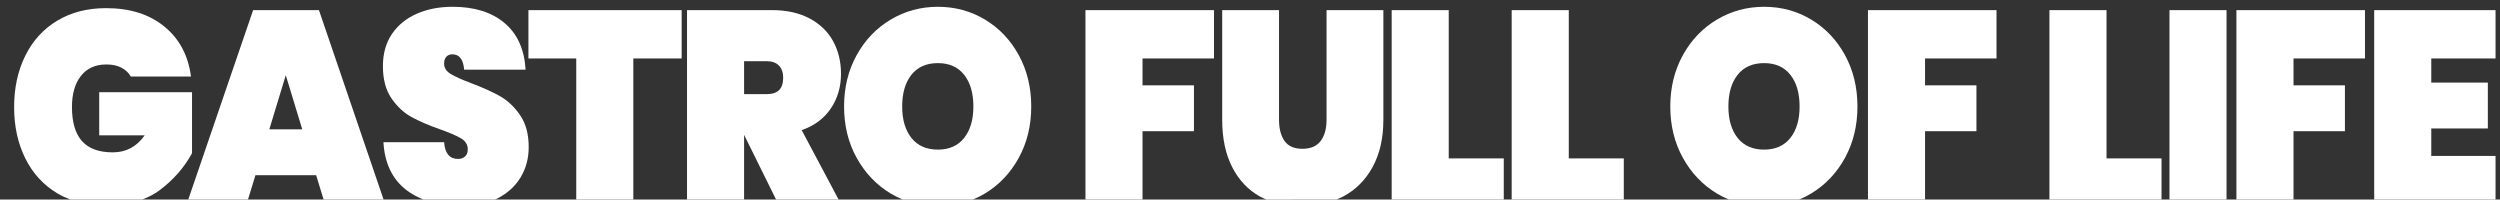 <?xml version="1.0" encoding="utf-8"?>
<!-- Generator: Adobe Illustrator 16.0.3, SVG Export Plug-In . SVG Version: 6.00 Build 0)  -->
<!DOCTYPE svg PUBLIC "-//W3C//DTD SVG 1.1//EN" "http://www.w3.org/Graphics/SVG/1.1/DTD/svg11.dtd">
<svg version="1.1" id="Vrstva_1" xmlns="http://www.w3.org/2000/svg" xmlns:xlink="http://www.w3.org/1999/xlink" x="0px" y="0px"
	 width="248.523px" height="19.836px" viewBox="0 0 248.523 19.836" enable-background="new 0 0 248.523 19.836"
	 xml:space="preserve">
<rect x="0" y="0" width="248.523" height="19.836" fill="#333333" stroke="none"/>
<path fill="#ffffff" d="M14.136,19.836c0.614-0.238,1.195-0.525,1.708-0.91c1.38-1.027,2.462-2.26,3.246-3.697V9.167H9.863v4.287
	h4.523c-0.801,1.129-1.856,1.692-3.168,1.692c-1.38,0-2.402-0.373-3.067-1.119c-0.665-0.747-0.998-1.875-0.998-3.387
	c0-1.311,0.298-2.343,0.895-3.099c0.596-0.755,1.44-1.133,2.53-1.133c0.579,0,1.073,0.105,1.482,0.314
	c0.41,0.209,0.724,0.505,0.946,0.887h5.98c-0.272-2.093-1.155-3.749-2.646-4.969c-1.491-1.219-3.421-1.83-5.789-1.83
	c-1.857,0-3.476,0.415-4.856,1.243c-1.38,0.828-2.438,1.99-3.179,3.482C1.774,7.029,1.404,8.73,1.404,10.643
	c0,1.912,0.37,3.611,1.112,5.104c0.741,1.494,1.806,2.652,3.194,3.48c0.406,0.241,0.839,0.438,1.286,0.608"/>
<path fill="#ffffff" d="M31.706,1.004h-6.542l-6.449,18.833h5.937l0.743-2.424h6.032l0.742,2.424h5.963L31.706,1.004z
	 M26.774,12.854l1.635-5.378l1.636,5.378H26.774z"/>
<path fill="#ffffff" d="M49.202,19.836c0.07-0.031,0.146-0.055,0.213-0.09c1.022-0.52,1.802-1.225,2.338-2.115
	c0.537-0.893,0.804-1.895,0.804-3.004c0-1.291-0.285-2.354-0.855-3.18c-0.571-0.828-1.236-1.457-1.994-1.885
	c-0.758-0.427-1.717-0.86-2.875-1.297c-0.921-0.345-1.597-0.65-2.032-0.915c-0.434-0.264-0.652-0.605-0.652-1.024
	c0-0.309,0.077-0.541,0.23-0.696c0.153-0.155,0.349-0.232,0.588-0.232c0.698,0,1.09,0.51,1.175,1.529h6.108
	c-0.12-2.021-0.818-3.567-2.096-4.642c-1.277-1.074-2.999-1.611-5.162-1.611c-1.312,0-2.492,0.228-3.54,0.683
	c-1.048,0.455-1.875,1.124-2.479,2.007c-0.605,0.883-0.908,1.952-0.908,3.208c0,1.311,0.282,2.375,0.844,3.194
	c0.563,0.819,1.222,1.438,1.981,1.856c0.758,0.418,1.708,0.828,2.85,1.229c0.971,0.346,1.674,0.649,2.109,0.914
	c0.435,0.266,0.652,0.625,0.652,1.079c0,0.312-0.089,0.546-0.269,0.71c-0.179,0.163-0.414,0.245-0.703,0.245
	c-0.834,0-1.295-0.555-1.38-1.666h-6.031c0.12,2.095,0.882,3.683,2.288,4.765c0.508,0.393,1.083,0.688,1.689,0.938"/>
<polyline fill="#ffffff" points="62.958,19.836 62.958,5.809 67.763,5.809 67.763,1.004 52.53,1.004 52.53,5.809 57.284,5.809
	57.284,19.836 "/>
<path fill="#ffffff" d="M82.595,10.777c0.673-1,1.009-2.146,1.009-3.439c0-1.201-0.26-2.28-0.779-3.235
	c-0.521-0.956-1.3-1.71-2.339-2.266c-1.04-0.555-2.292-0.833-3.756-0.833h-8.434v18.833h5.673v-6.438l3.18,6.438h6.217l-3.671-6.901
	C80.955,12.499,81.921,11.779,82.595,10.777z M77.445,8.962c-0.272,0.264-0.681,0.396-1.226,0.396h-2.25V6.082h2.25
	c0.527,0,0.933,0.146,1.214,0.437c0.281,0.292,0.422,0.692,0.422,1.201C77.855,8.285,77.717,8.699,77.445,8.962z"/>
<path fill="#ffffff" d="M101.275,5.481c-0.828-1.511-1.947-2.689-3.362-3.536c-1.414-0.846-2.973-1.27-4.677-1.27
	s-3.267,0.423-4.689,1.27c-1.423,0.846-2.552,2.025-3.387,3.536c-0.834,1.511-1.252,3.213-1.252,5.105
	c0,1.895,0.418,3.596,1.252,5.104c0.835,1.512,1.964,2.694,3.387,3.551c0.386,0.23,0.784,0.426,1.19,0.596h6.974
	c0.406-0.17,0.803-0.363,1.189-0.596c1.422-0.855,2.547-2.039,3.375-3.551c0.826-1.51,1.239-3.211,1.239-5.104
	C102.515,8.694,102.102,6.993,101.275,5.481z M95.844,13.713c-0.613,0.771-1.483,1.16-2.607,1.16c-1.142,0-2.019-0.389-2.633-1.16
	c-0.613-0.773-0.919-1.816-0.919-3.127c0-1.328,0.306-2.378,0.919-3.152c0.614-0.773,1.491-1.16,2.633-1.16
	c1.125,0,1.994,0.387,2.607,1.16c0.613,0.774,0.919,1.825,0.919,3.152C96.764,11.896,96.458,12.939,95.844,13.713z"/>
<polyline fill="#ffffff" points="113.577,19.836 113.577,13.043 118.689,13.043 118.689,8.485 113.577,8.485 113.577,5.809
	120.682,5.809 120.682,1.004 107.904,1.004 107.904,19.836 "/>
<path fill="#ffffff" d="M132.851,19.836c0.221-0.092,0.445-0.184,0.658-0.295c1.244-0.654,2.225-1.633,2.939-2.936
	c0.715-1.301,1.072-2.871,1.072-4.709V1.004h-5.648v10.895c0,0.892-0.193,1.597-0.586,2.115c-0.395,0.52-0.998,0.777-1.814,0.777
	c-0.818,0-1.41-0.258-1.777-0.777c-0.365-0.52-0.549-1.225-0.549-2.115V1.004h-5.648v10.895c0,1.855,0.333,3.431,0.998,4.724
	s1.588,2.267,2.771,2.922c0.205,0.111,0.417,0.201,0.632,0.295"/>
<polyline fill="#ffffff" points="149.488,19.836 149.488,15.747 144.017,15.747 144.017,1.004 138.345,1.004 138.345,19.836 "/>
<polyline fill="#ffffff" points="161.419,19.836 161.419,15.747 155.951,15.747 155.951,1.004 150.275,1.004 150.275,19.836 "/>
<path fill="#ffffff" d="M183.41,5.481c-0.828-1.511-1.947-2.689-3.361-3.536c-1.414-0.847-2.973-1.27-4.678-1.27
	c-1.703,0-3.268,0.423-4.688,1.27c-1.424,0.846-2.555,2.025-3.389,3.536s-1.252,3.213-1.252,5.105c0,1.895,0.418,3.596,1.252,5.104
	c0.834,1.512,1.965,2.694,3.389,3.551c0.387,0.23,0.783,0.426,1.189,0.596h6.975c0.404-0.17,0.803-0.363,1.188-0.596
	c1.422-0.855,2.547-2.039,3.375-3.551c0.826-1.51,1.238-3.211,1.238-5.104C184.648,8.694,184.236,6.993,183.41,5.481z
	 M177.976,13.713c-0.611,0.771-1.48,1.16-2.605,1.16c-1.143,0-2.021-0.389-2.633-1.16c-0.613-0.773-0.92-1.816-0.92-3.127
	c0-1.328,0.307-2.378,0.92-3.152c0.611-0.773,1.49-1.16,2.633-1.16c1.125,0,1.994,0.387,2.605,1.16
	c0.615,0.774,0.92,1.825,0.92,3.152C178.896,11.896,178.593,12.939,177.976,13.713z"/>
<polyline fill="#ffffff" points="191.367,19.836 191.367,13.043 196.476,13.043 196.476,8.485 191.367,8.485 191.367,5.809
	198.472,5.809 198.472,1.004 185.693,1.004 185.693,19.836 "/>
<polyline fill="#ffffff" points="214.876,19.836 214.876,15.747 209.408,15.747 209.408,1.004 203.732,1.004 203.732,19.836 "/>
<polyline fill="#ffffff" points="221.339,19.836 221.339,1.004 215.666,1.004 215.666,19.836 "/>
<polyline fill="#ffffff" points="227.996,19.836 227.996,13.043 233.107,13.043 233.107,8.485 227.996,8.485 227.996,5.809
	235.101,5.809 235.101,1.004 222.32,1.004 222.32,19.836 "/>
<polyline fill="#ffffff" points="248.08,19.836 248.08,15.5 241.691,15.5 241.691,12.771 247.314,12.771 247.314,8.212
	241.691,8.212 241.691,5.809 248.08,5.809 248.08,1.004 236.017,1.004 236.017,19.836 "/>
</svg>
